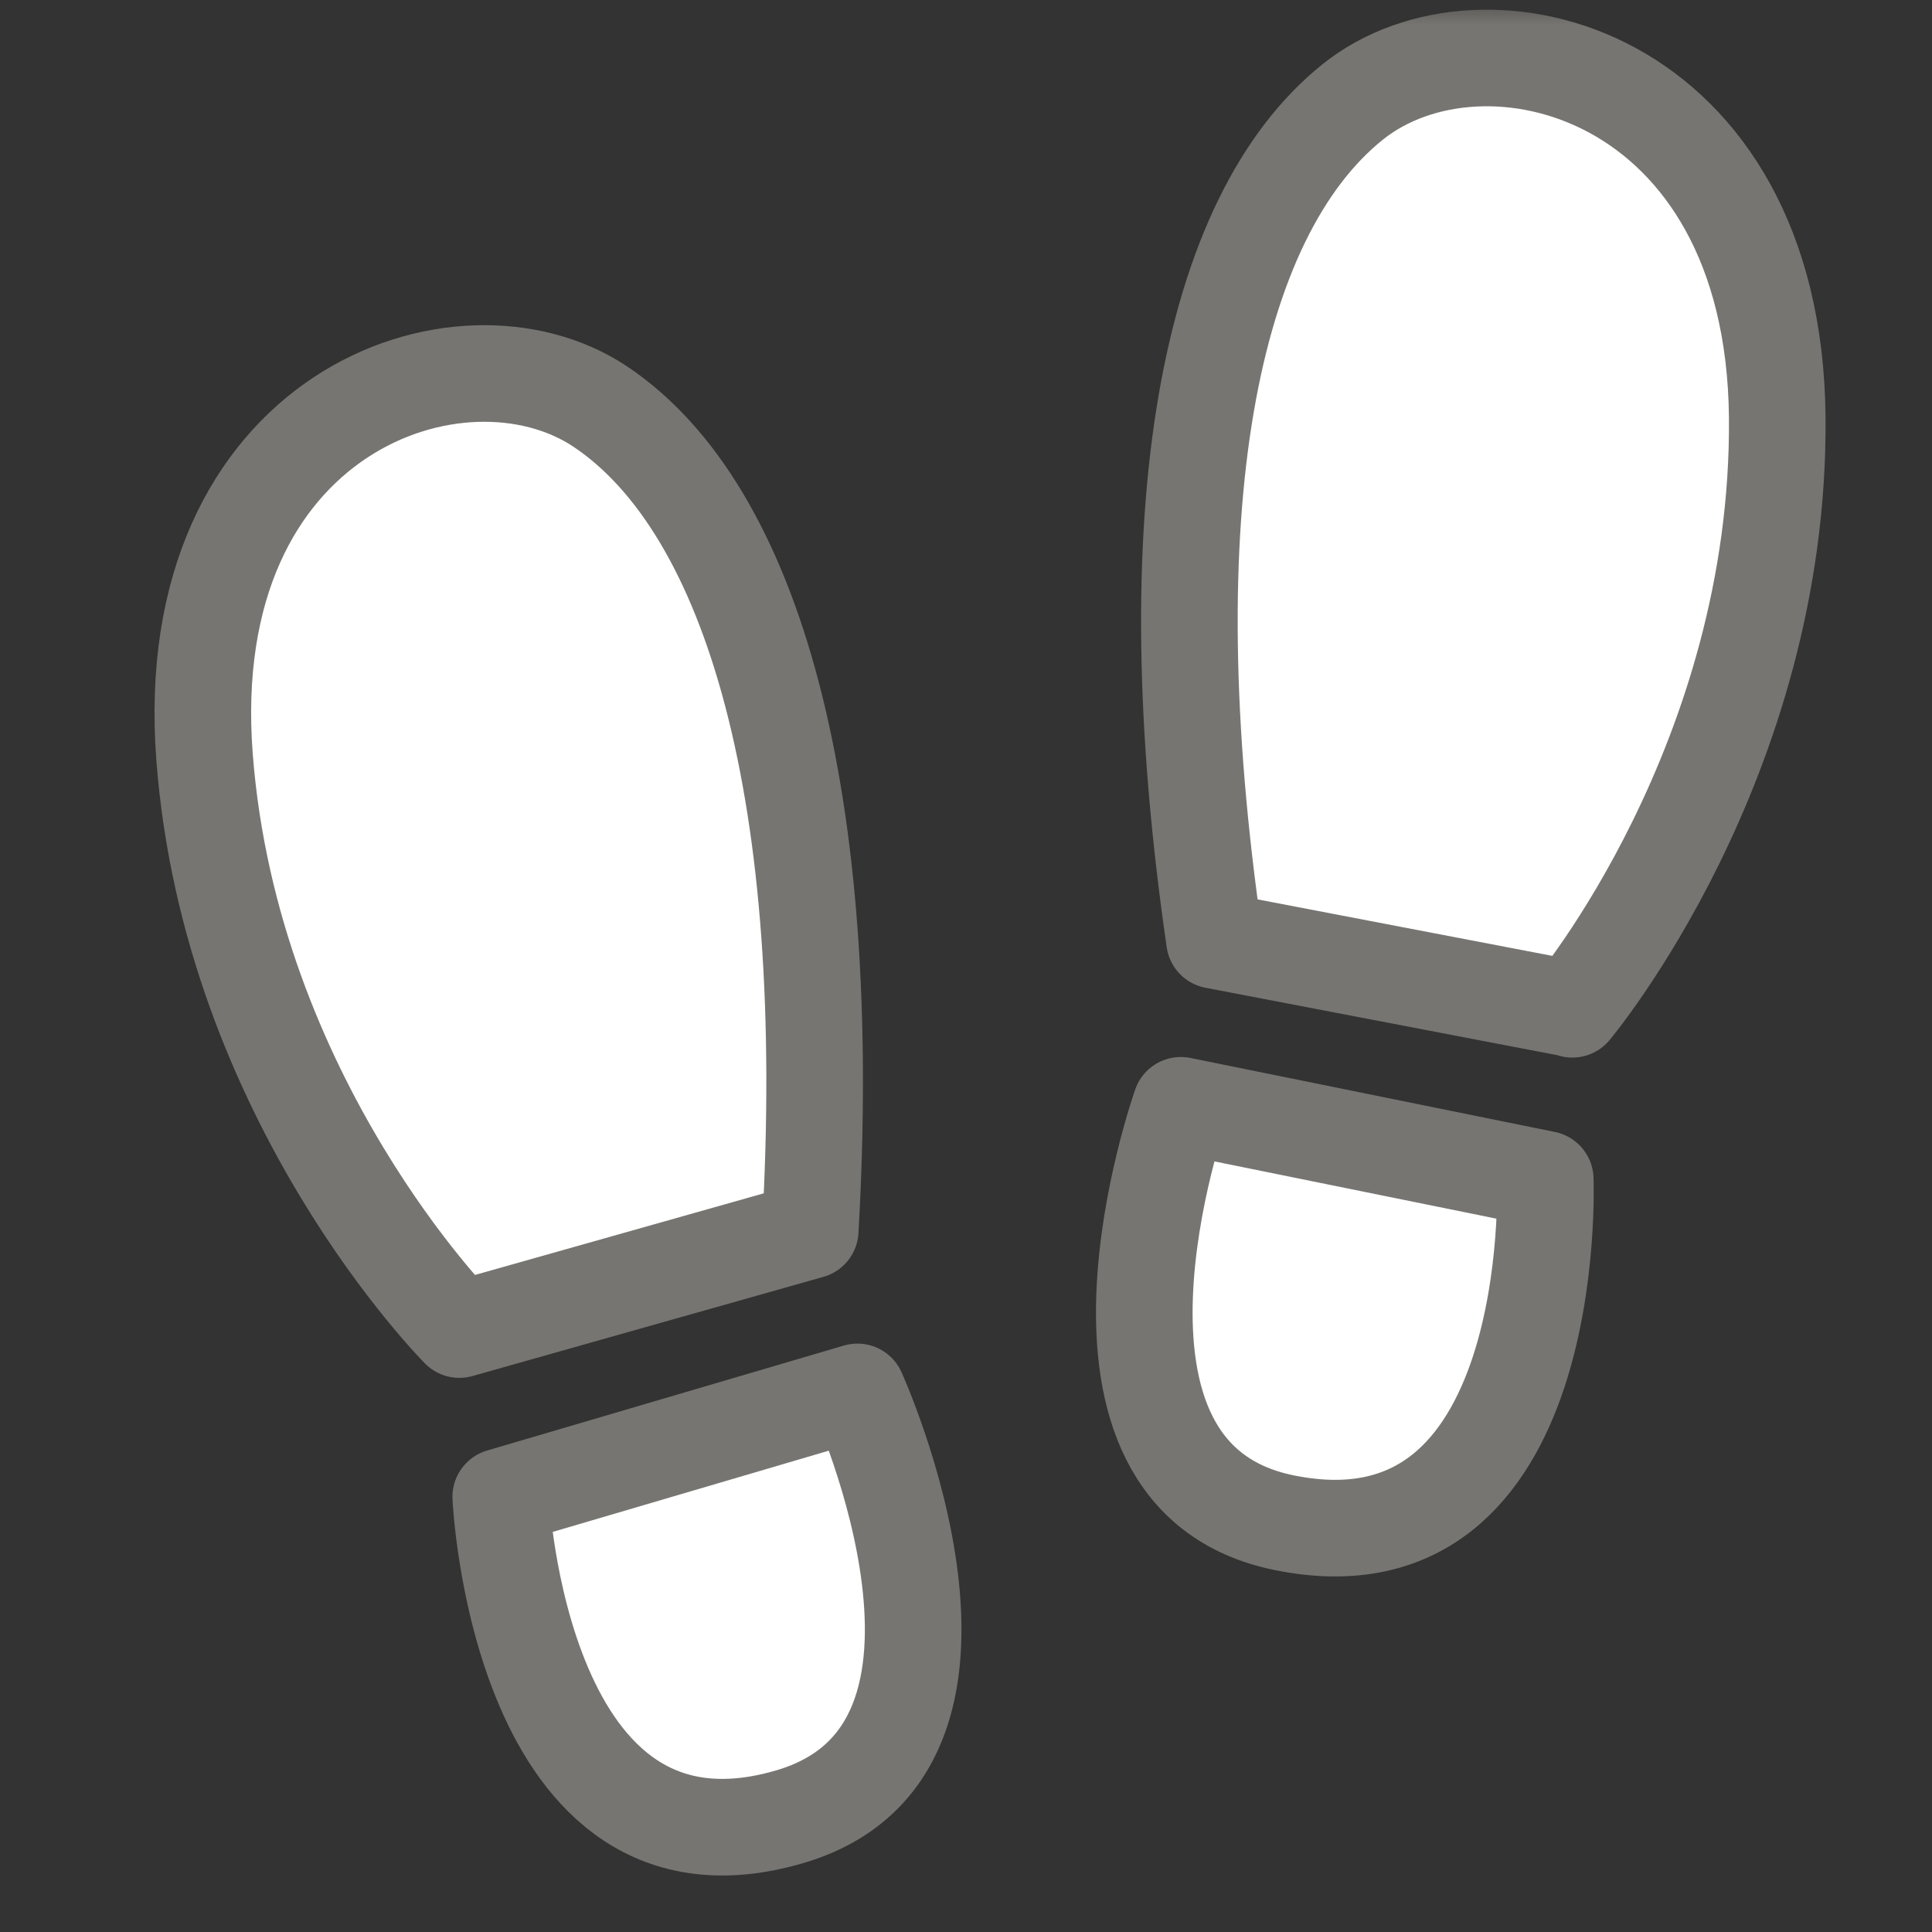 <svg width="40" height="40" viewBox="0 0 40 40" fill="none" xmlns="http://www.w3.org/2000/svg">
<rect x="0" y="0" width="40" height="40" fill="#333333" stroke="none"/>
<mask id="mask0_9923_305" style="mask-type:alpha" maskUnits="userSpaceOnUse" x="0" y="0" width="40" height="40">
<rect width="40" height="40" fill="#D9D9D9"/>
</mask>
<g mask="url(#mask0_9923_305)">
<path d="M9.511 27.527C9.511 27.527 4.78 22.788 4.235 15.676C3.69 8.523 9.551 6.495 12.43 8.419C15.605 10.544 17.289 16.51 16.775 25.474L9.511 27.527Z" fill="white" stroke="#767571" stroke-width="2" stroke-linejoin="round"/>
<path d="M10.367 30.991L17.752 28.818C17.752 28.818 21.12 36.219 16.349 37.614C10.744 39.258 10.367 30.991 10.367 30.991Z" fill="white" stroke="#767571" stroke-width="2" stroke-linejoin="round"/>
<path d="M32.554 20.896C32.554 20.896 36.86 15.764 36.796 8.636C36.724 1.467 30.71 -0.056 28.008 2.109C25.025 4.498 23.854 10.584 25.145 19.468L32.554 20.888V20.896Z" fill="white" stroke="#767571" stroke-width="2" stroke-linejoin="round"/>
<path d="M31.993 24.416L24.448 22.884C24.448 22.884 21.73 30.55 26.597 31.528C32.322 32.683 31.993 24.416 31.993 24.416Z" fill="white" stroke="#767571" stroke-width="2" stroke-linejoin="round"/>
</g>
</svg>
